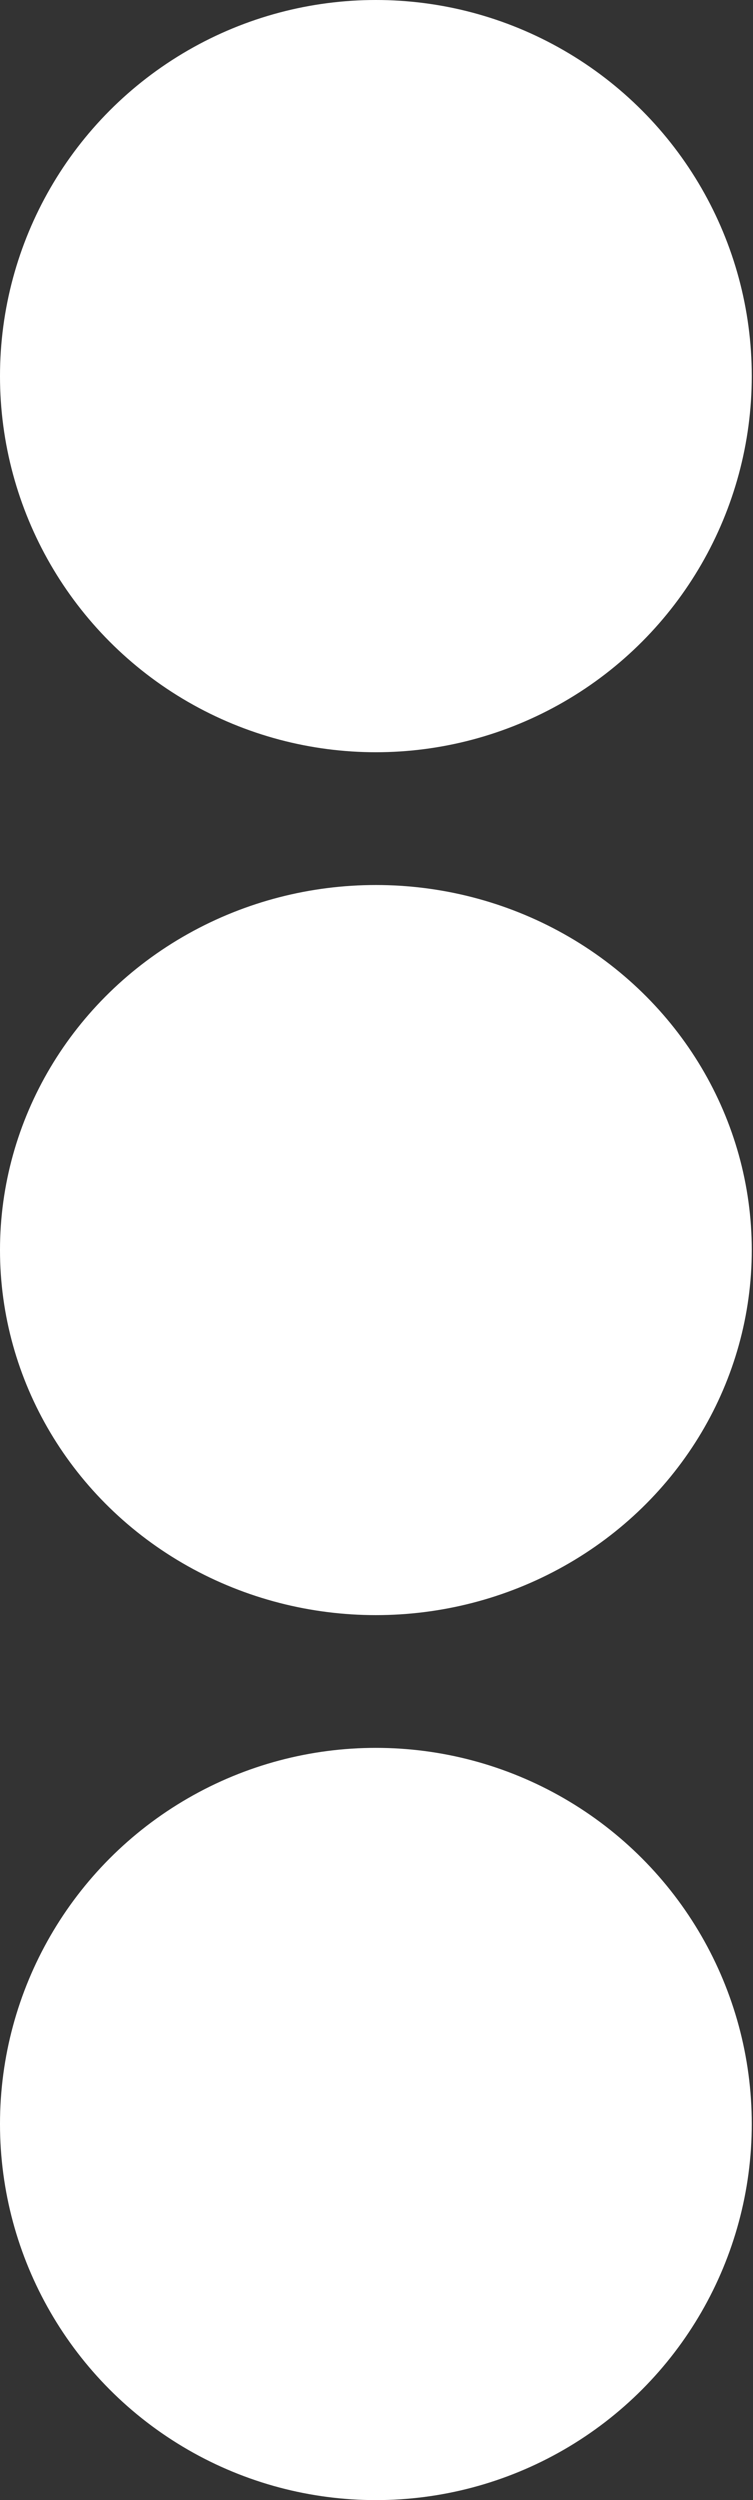 <svg width="22" height="73" viewBox="0 0 22 73" fill="none" xmlns="http://www.w3.org/2000/svg">
<rect x="0" y="0" width="22" height="73" fill="#333333" stroke="none"/>
<ellipse cx="10.982" cy="36.5" rx="10.982" ry="10.659" fill="white"/>
<circle cx="10.982" cy="62.017" r="10.982" fill="white"/>
<circle cx="10.982" cy="10.982" r="10.982" fill="white"/>
</svg>
